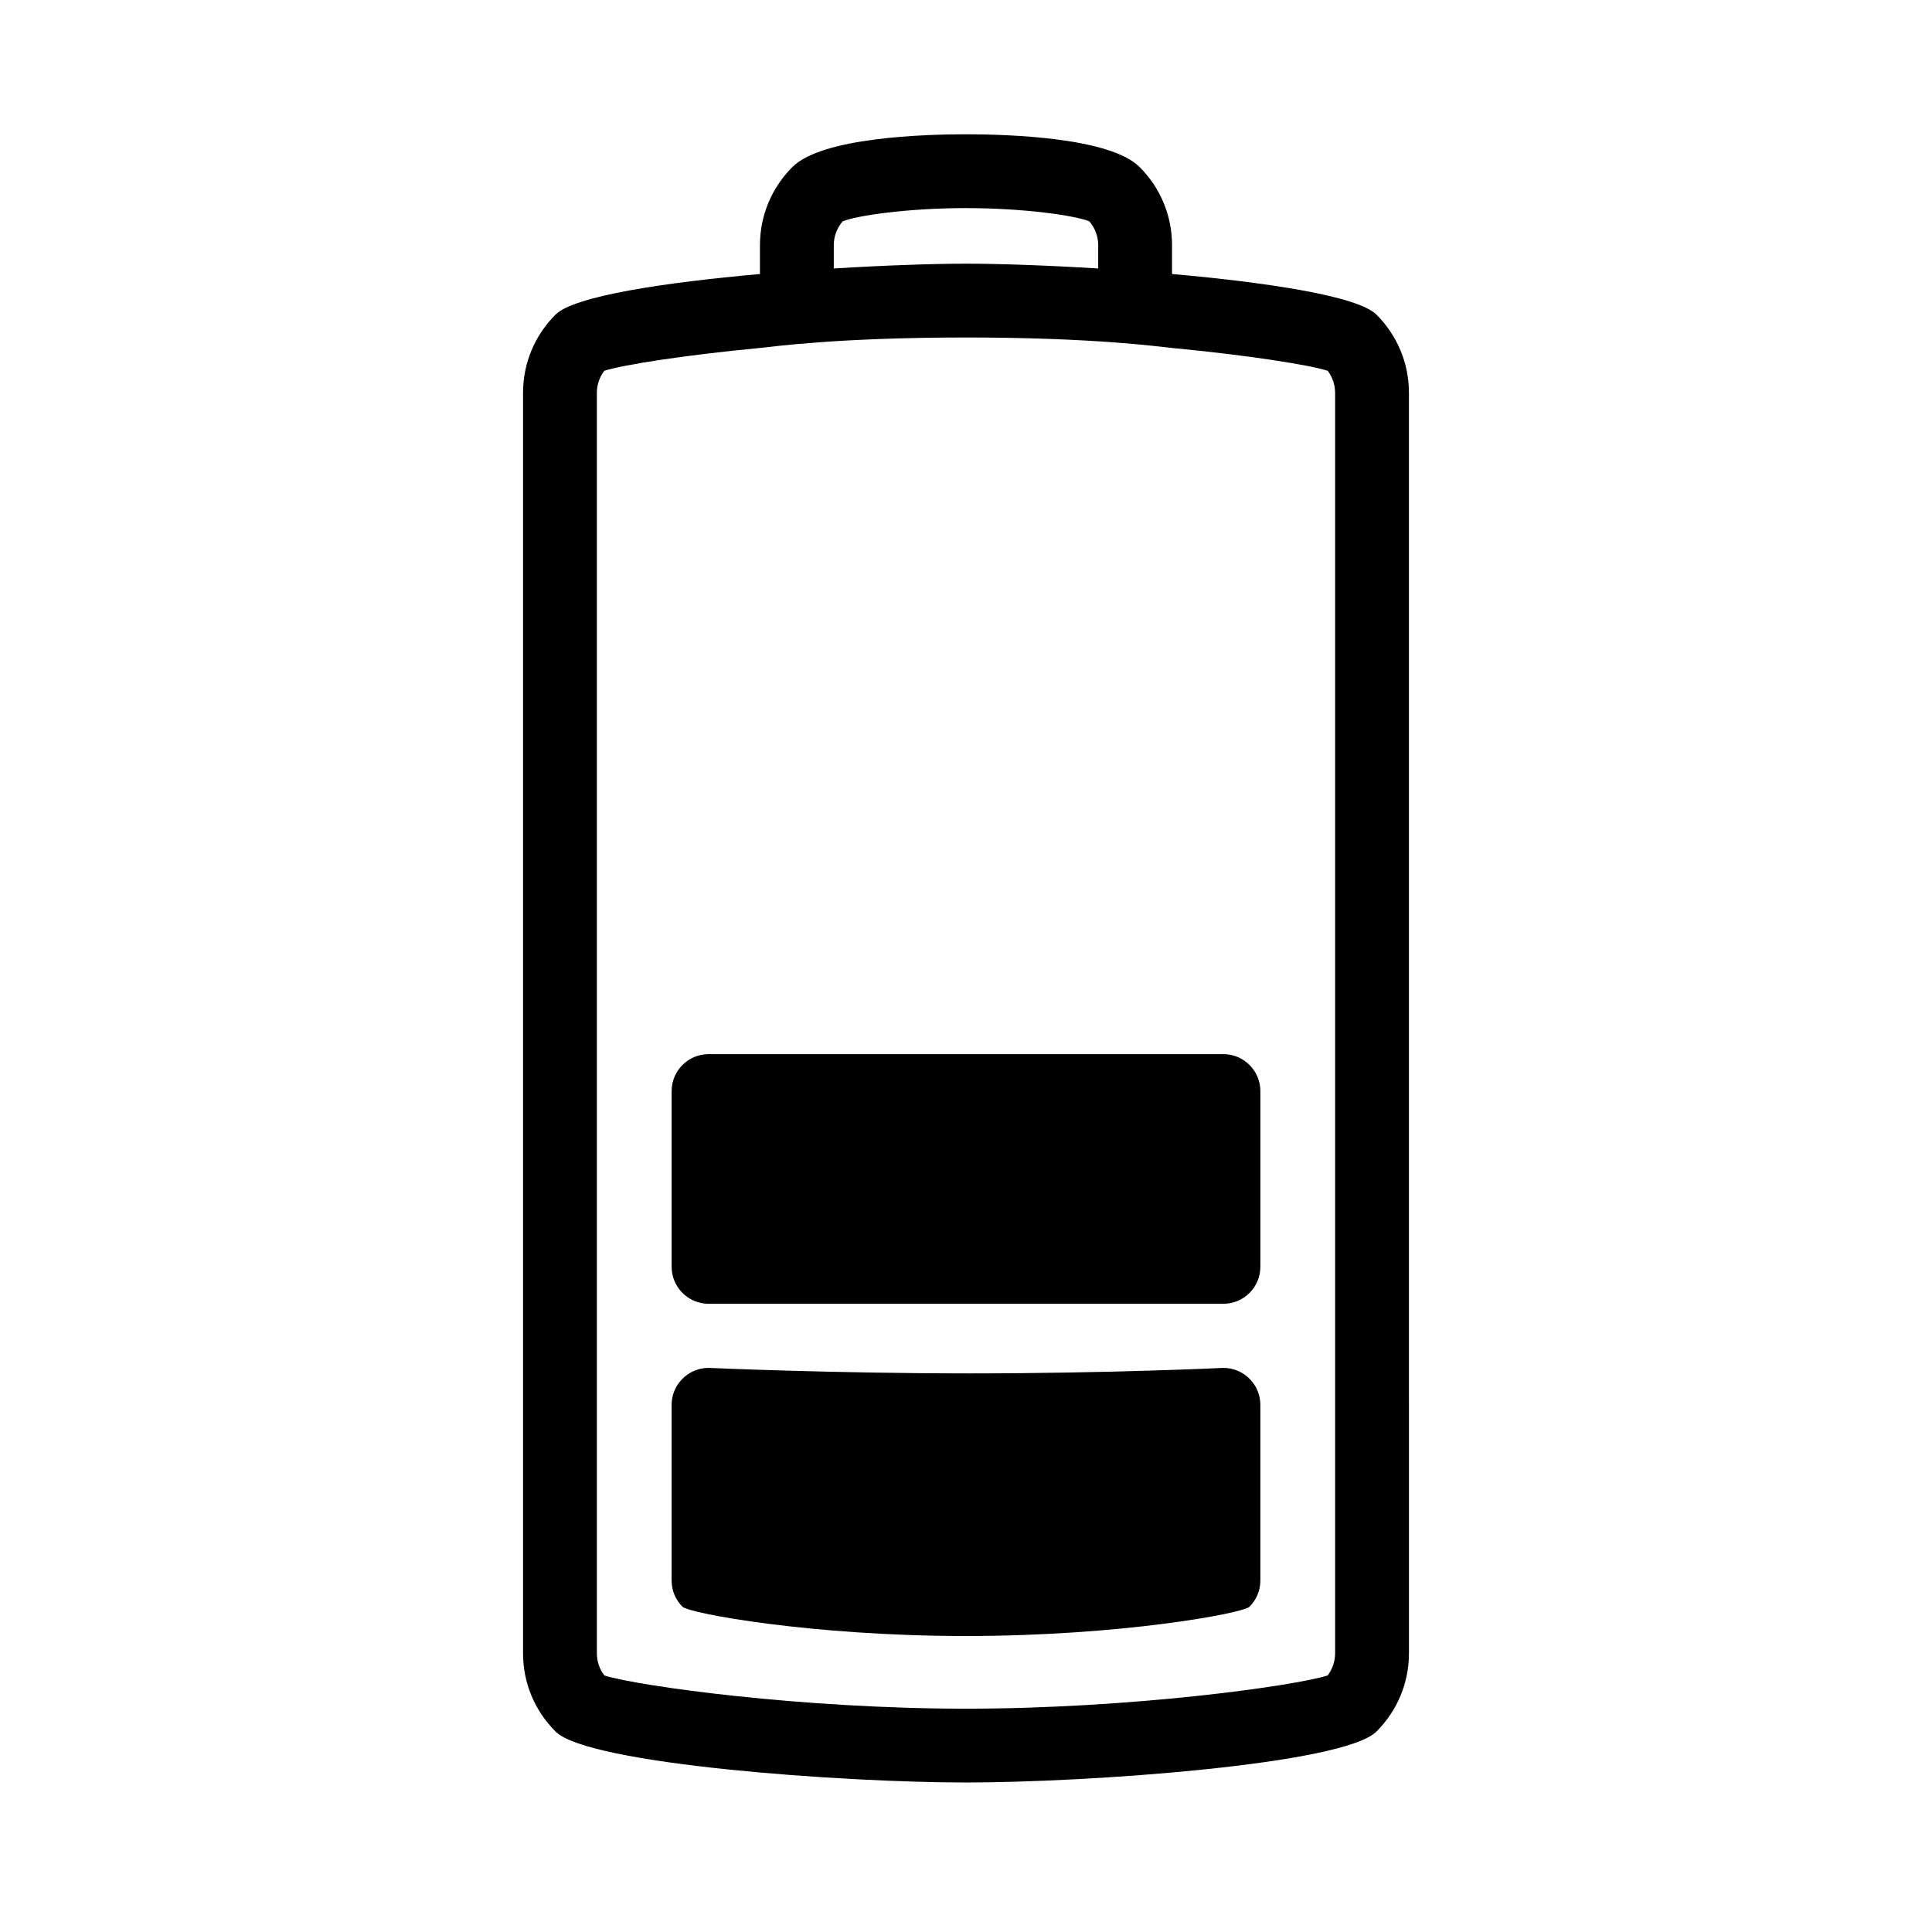 <?xml version="1.0" encoding="UTF-8"?>
<!-- Uploaded to: ICON Repo, www.iconrepo.com, Generator: ICON Repo Mixer Tools -->
<svg fill="#000000" width="800px" height="800px" version="1.1" viewBox="144 144 512 512" xmlns="http://www.w3.org/2000/svg">
 <g>
  <path d="m354.01 188.25c-5.555 5.551-8.613 12.914-8.613 20.734v7.633c-25.281 2.242-49.258 5.84-54.172 10.758-5.555 5.551-8.613 12.914-8.613 20.738v334.03c0 7.816 3.059 15.18 8.613 20.734 8.734 8.738 76.441 13.504 108.78 13.504 32.34 0 100.04-4.766 108.77-13.504 5.555-5.551 8.613-12.914 8.613-20.734l-0.004-334.03c0-7.824-3.062-15.188-8.605-20.73-4.914-4.922-28.895-8.527-54.18-10.766v-7.633c0-7.824-3.062-15.188-8.605-20.73-7.812-7.824-34.762-8.668-45.992-8.668-11.23 0-38.18 0.844-45.992 8.664zm78.672 14.406c1.52 1.773 2.352 3.988 2.352 6.328v6.168c-13.672-0.848-26.348-1.273-35.035-1.273s-21.363 0.43-35.035 1.273v-6.168c0-2.336 0.828-4.551 2.352-6.328 3.715-1.527 17.211-3.508 32.684-3.508 15.473 0.004 28.973 1.98 32.684 3.508zm21.914 33.559c20.223 1.934 36.137 4.441 41.25 6.039 1.281 1.688 1.973 3.727 1.973 5.859v334.03c0 2.137-0.699 4.176-1.98 5.871-8.977 2.828-52.277 8.805-95.84 8.805-43.559 0-86.863-5.977-95.84-8.805-1.289-1.691-1.98-3.734-1.98-5.871l-0.004-334.03c0-2.137 0.691-4.168 1.973-5.859 5.113-1.602 21.027-4.109 41.25-6.043 3.164-0.301 20.367-2.773 54.602-2.773 34.23 0.004 51.434 2.473 54.598 2.777z"/>
  <path d="m324.86 509.38c-1.773 1.773-2.875 4.219-2.875 6.91v46.594c0 2.691 1.102 5.137 2.875 6.91 1.77 1.773 34.293 7.766 75.137 7.766 40.84 0 73.363-5.992 75.137-7.766 1.773-1.773 2.875-4.219 2.875-6.91v-46.594c0-2.691-1.102-5.137-2.875-6.91-1.773-1.773-4.219-2.875-6.91-2.875 0 0-30.293 1.461-67.098 1.461-36.805 0-69.359-1.461-69.359-1.461-2.688 0.004-5.137 1.102-6.906 2.875z"/>
  <path d="m321.99 433.14v46.594c0 5.379 4.402 9.781 9.781 9.781h136.46c5.379 0 9.781-4.402 9.781-9.781v-46.594c0-5.379-4.402-9.781-9.781-9.781h-136.46c-5.379-0.004-9.781 4.398-9.781 9.781z"/>
 </g>
</svg>